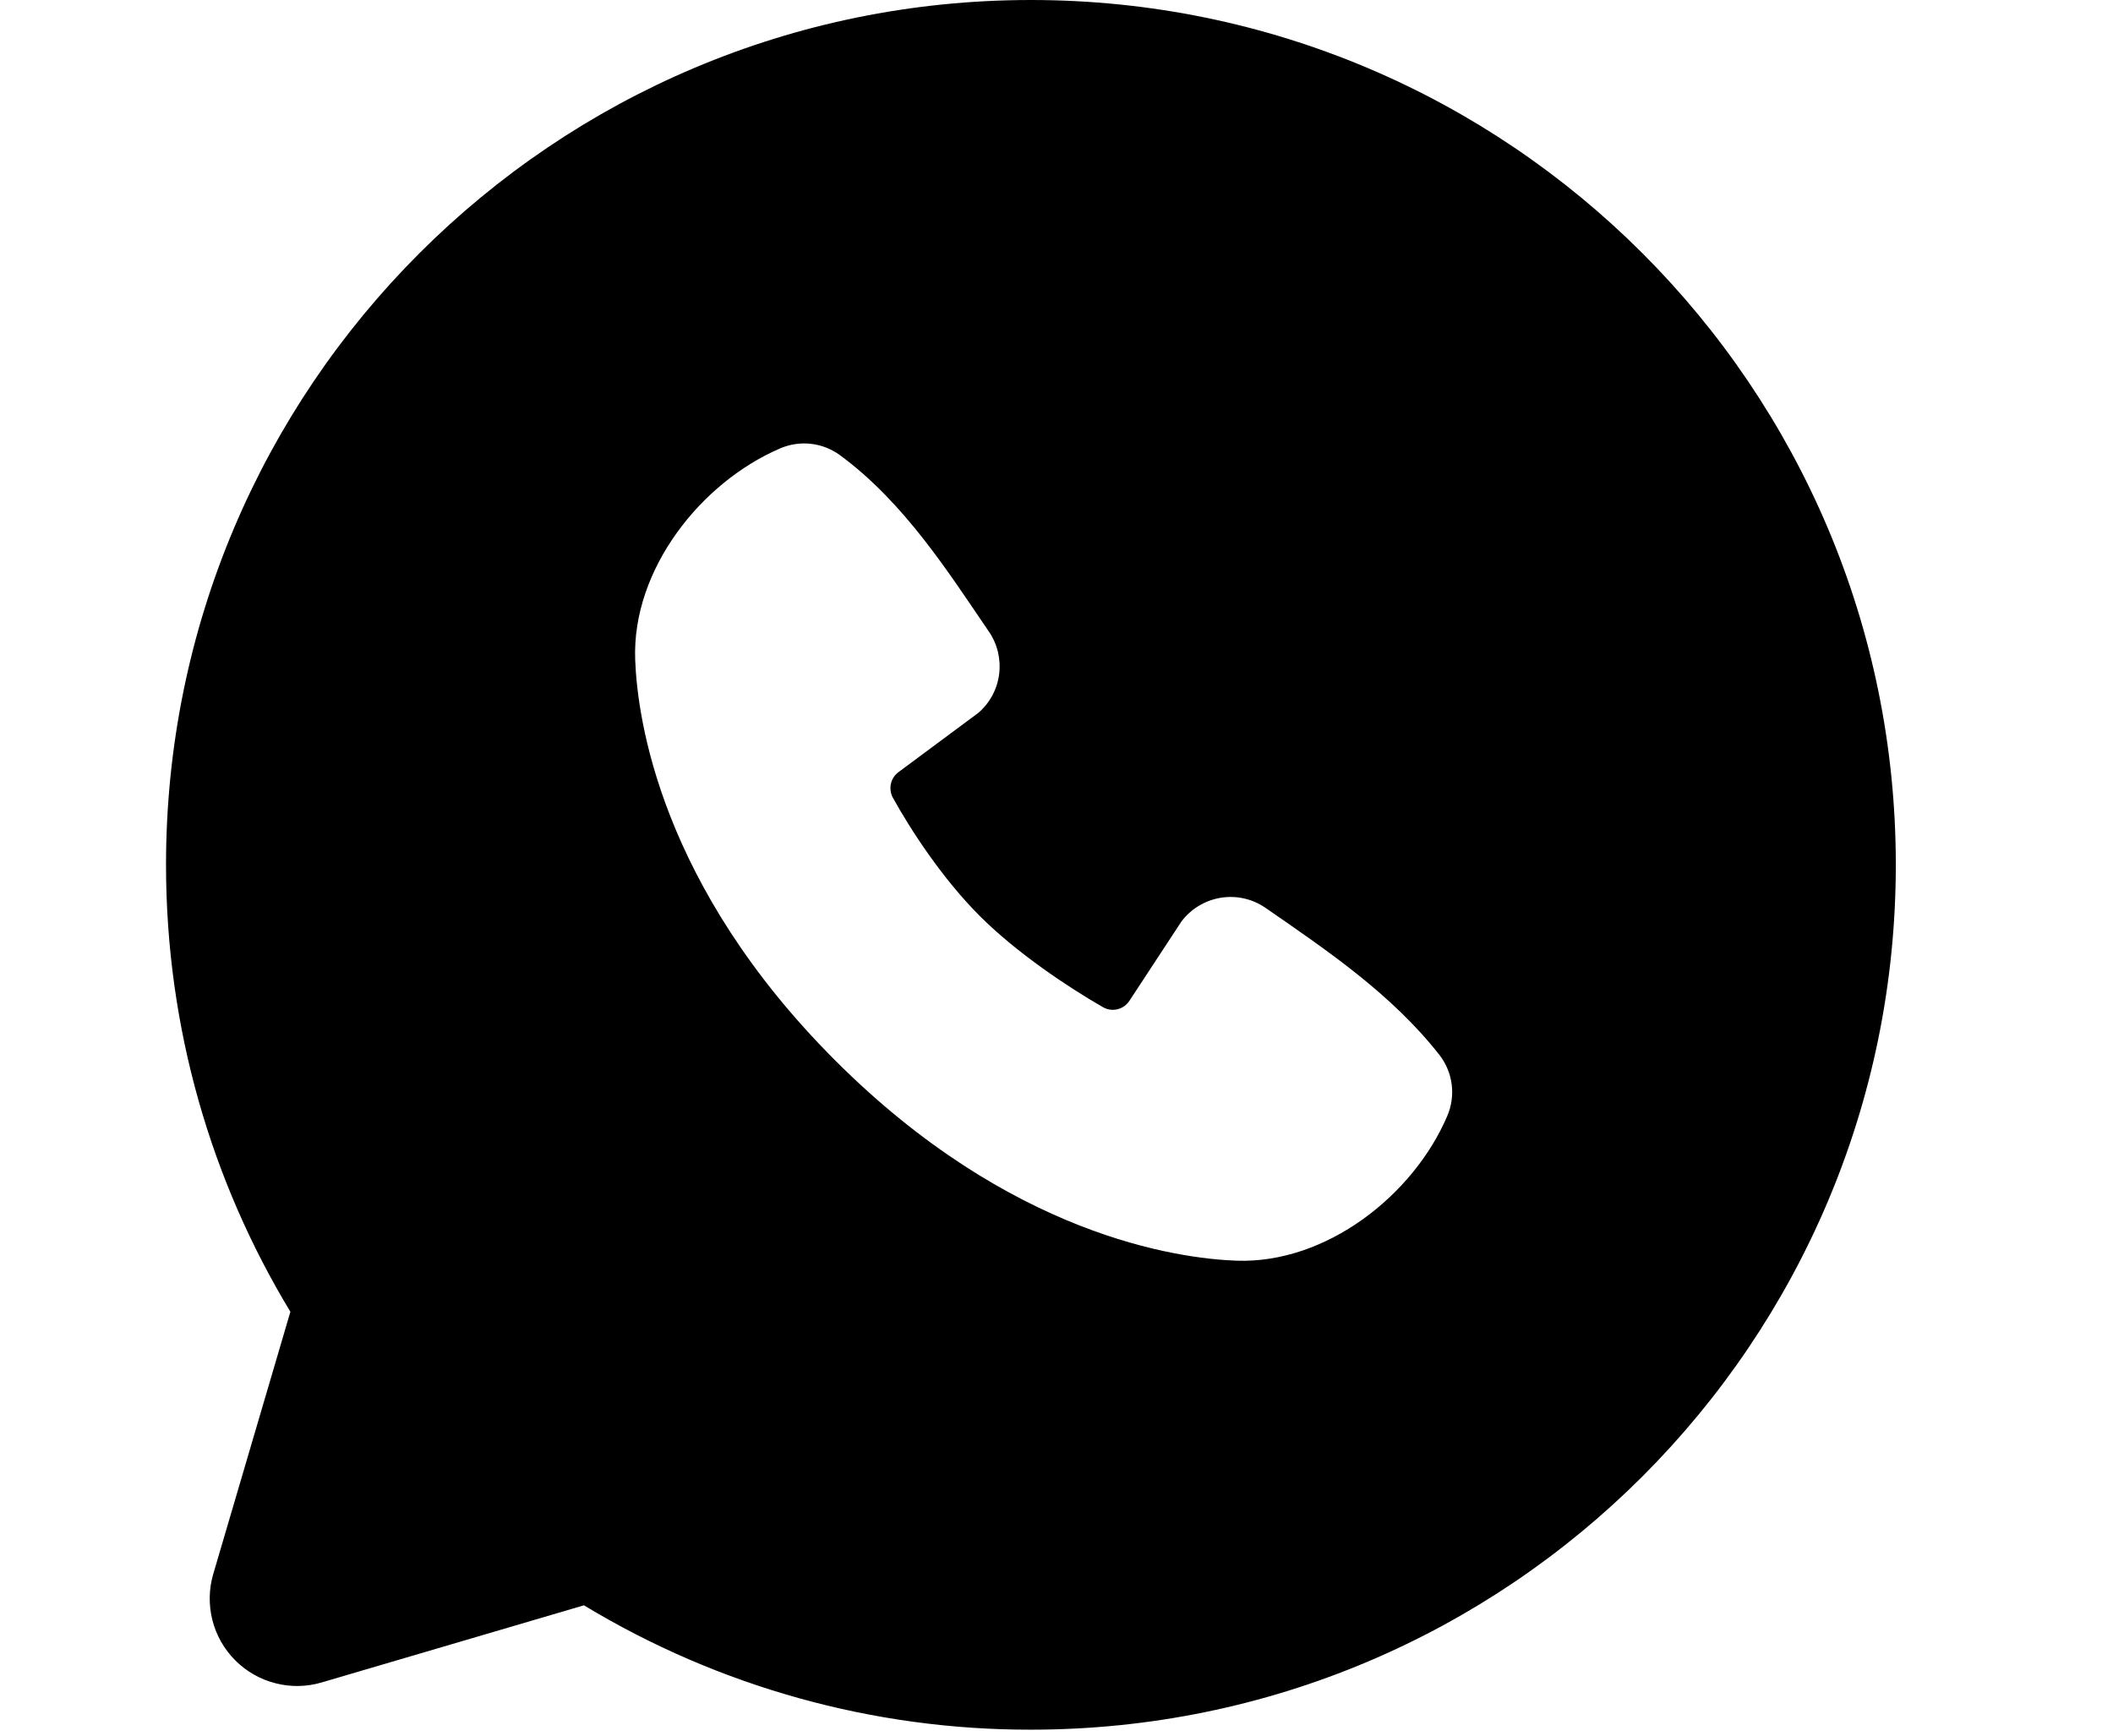 <svg width="28" height="23" viewBox="0 0 28 23" fill="none" xmlns="http://www.w3.org/2000/svg">
<path fill-rule="evenodd" clip-rule="evenodd" d="M13.661 0C7.331 0 2.2 5.131 2.2 11.46C2.2 13.627 2.802 15.655 3.848 17.383L2.826 20.858C2.767 21.058 2.764 21.269 2.815 21.471C2.866 21.672 2.971 21.856 3.118 22.003C3.265 22.15 3.449 22.255 3.651 22.306C3.852 22.358 4.064 22.354 4.263 22.295L7.738 21.273C9.525 22.354 11.573 22.924 13.661 22.921C19.991 22.921 25.122 17.79 25.122 11.46C25.122 5.131 19.991 0 13.661 0ZM11.069 14.054C13.387 16.371 15.6 16.677 16.382 16.706C17.57 16.75 18.728 15.842 19.178 14.789C19.234 14.658 19.255 14.514 19.237 14.372C19.219 14.23 19.164 14.096 19.077 13.983C18.449 13.181 17.6 12.604 16.77 12.031C16.597 11.911 16.384 11.863 16.176 11.897C15.968 11.931 15.781 12.044 15.655 12.212L14.967 13.261C14.931 13.317 14.875 13.357 14.81 13.374C14.745 13.39 14.676 13.381 14.618 13.348C14.152 13.081 13.472 12.627 12.984 12.139C12.495 11.651 12.069 11.002 11.829 10.566C11.801 10.51 11.792 10.446 11.806 10.385C11.82 10.323 11.856 10.269 11.906 10.232L12.965 9.446C13.117 9.315 13.215 9.132 13.24 8.933C13.265 8.735 13.217 8.533 13.103 8.368C12.589 7.617 11.991 6.661 11.124 6.027C11.011 5.946 10.88 5.896 10.743 5.881C10.606 5.866 10.467 5.887 10.34 5.941C9.285 6.393 8.373 7.55 8.417 8.741C8.445 9.523 8.751 11.736 11.069 14.054Z" fill="black"/>
</svg>
